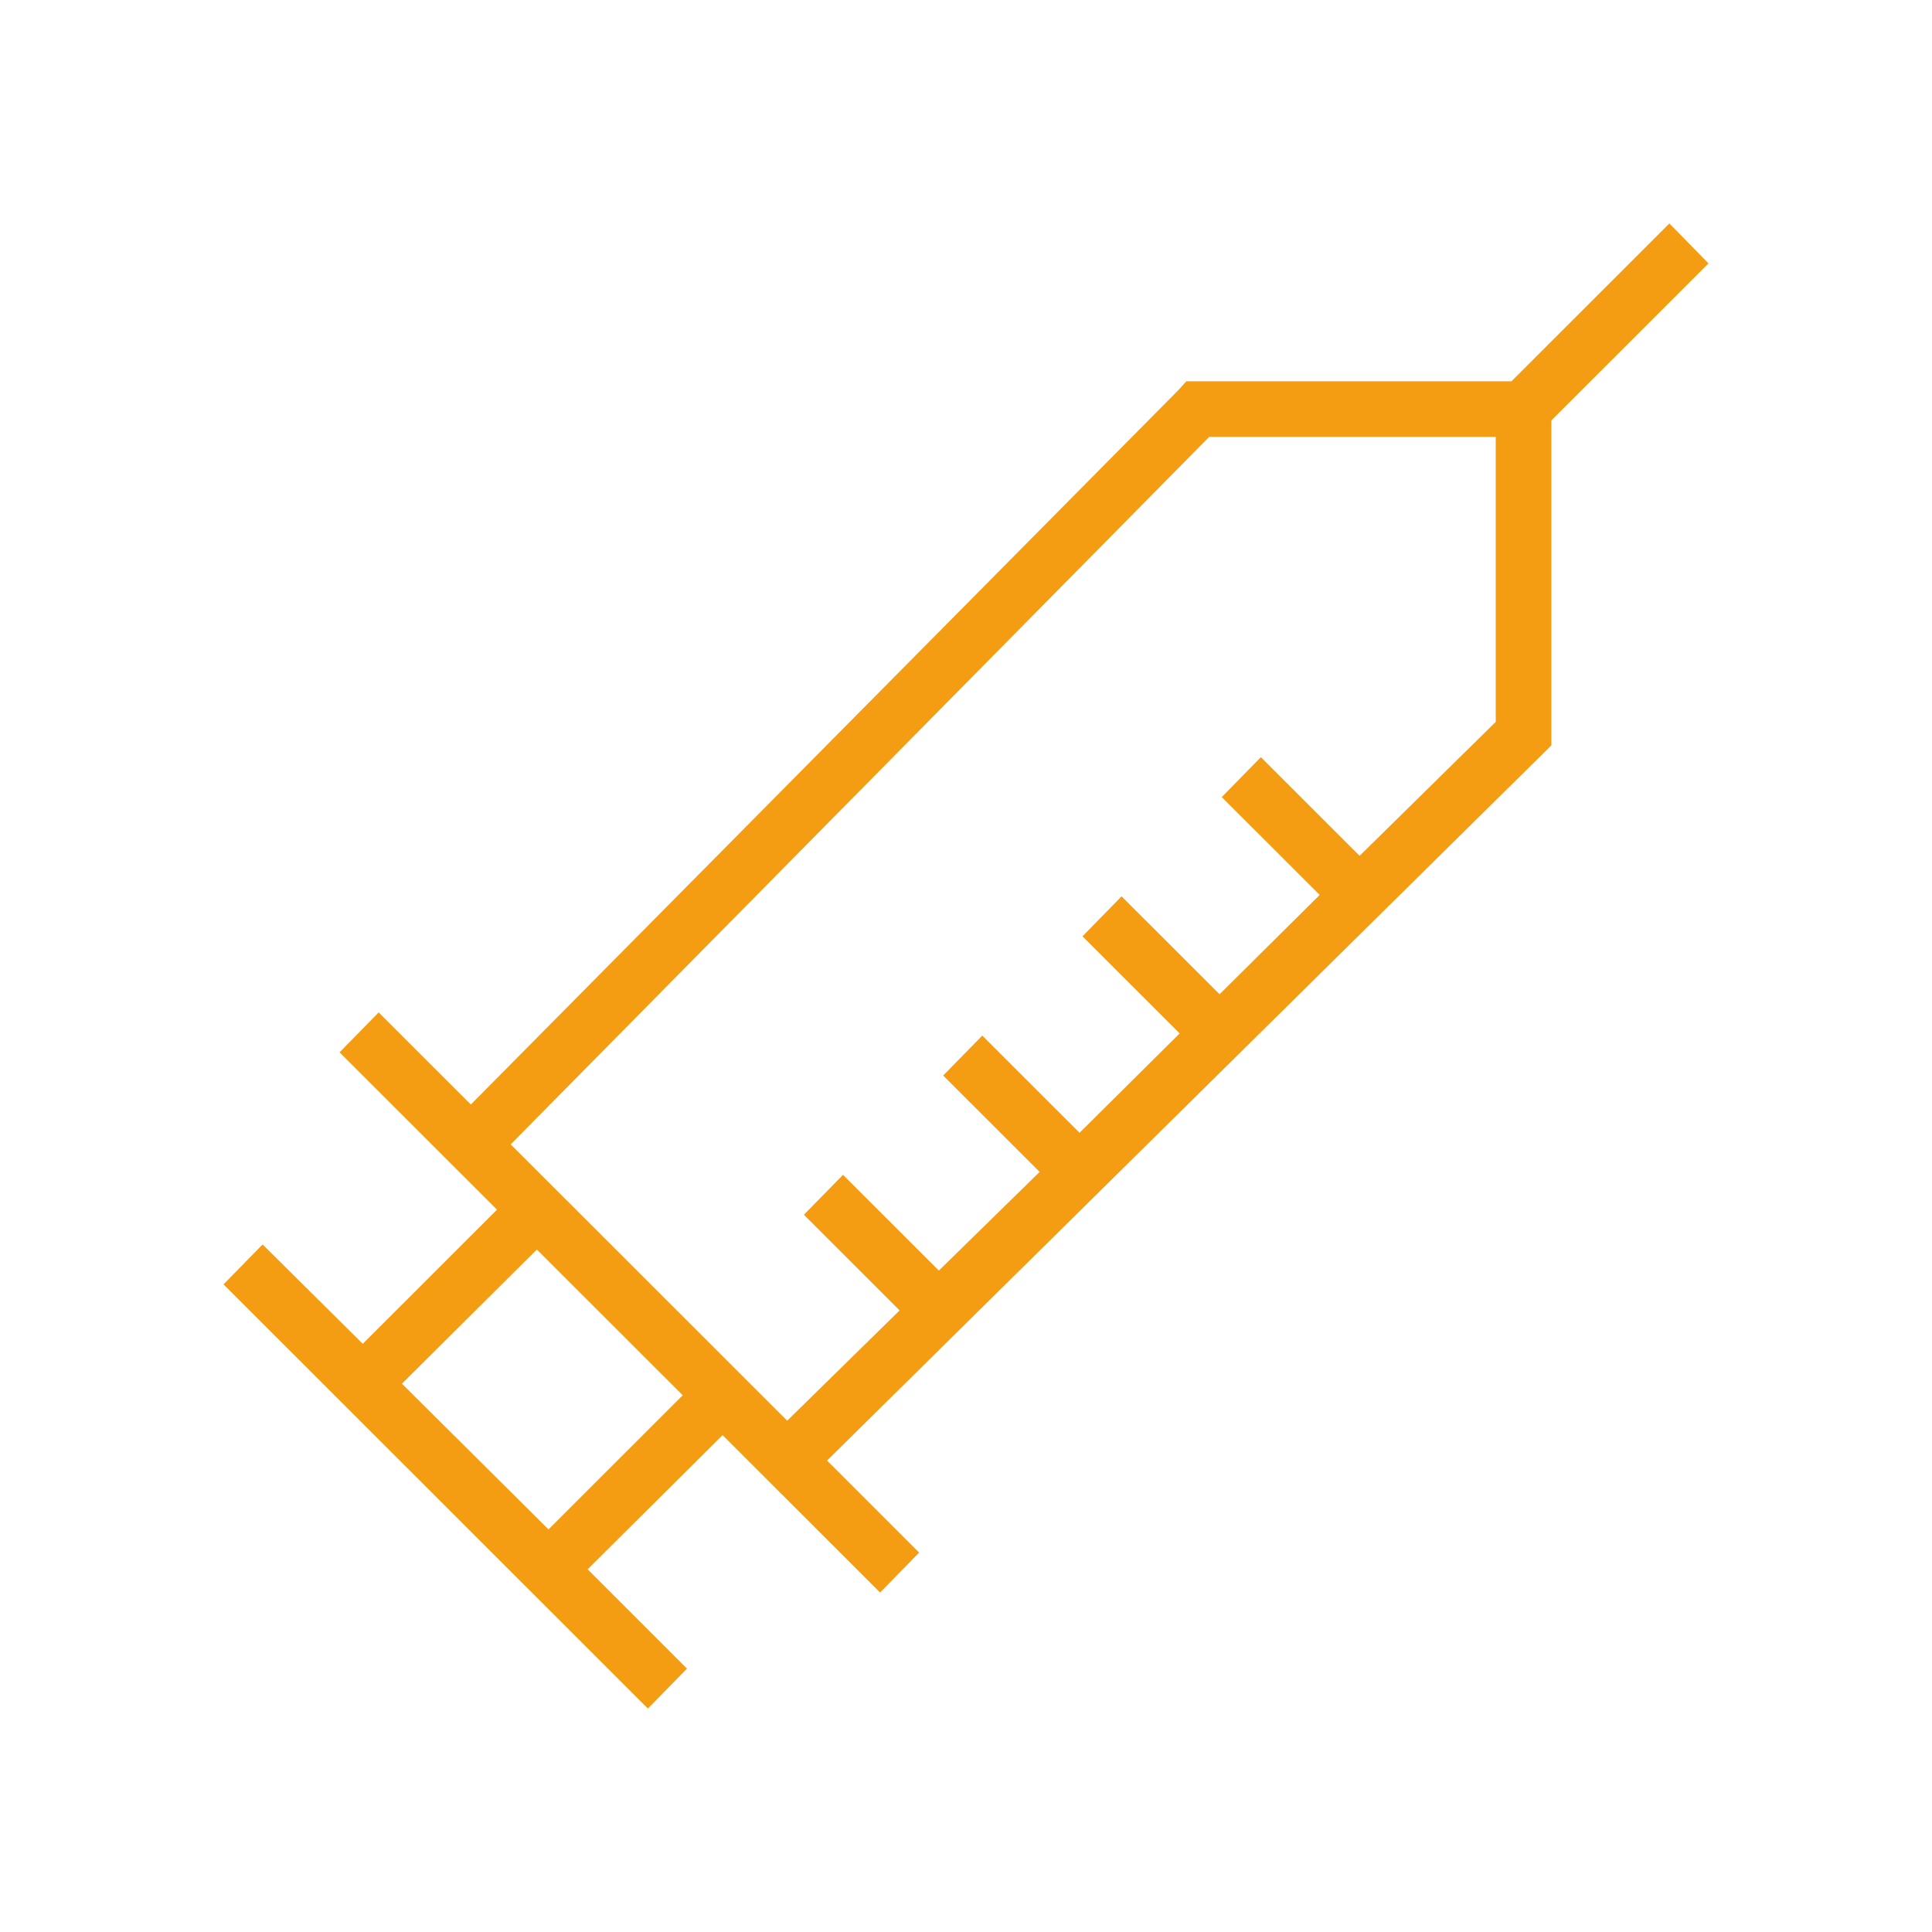 <svg width="42" height="42" viewBox="0 0 42 42" fill="none" xmlns="http://www.w3.org/2000/svg">
<path d="M5 27.92L5.71 27.195L7.886 29.355L10.946 26.297L7.523 22.876L8.233 22.151L10.236 24.153L25.692 8.547L25.834 8.389H32.899L36.29 5L37 5.725L33.625 9.098V16.16L33.467 16.318L17.837 31.751L19.84 33.753L19.131 34.478L15.708 31.057L12.633 34.115L14.794 36.275L14.084 37L5 27.92ZM8.596 30.08L11.924 33.39L14.983 30.332L11.671 27.022L8.596 30.08ZM10.961 24.878L17.112 31.026L19.699 28.488L17.617 26.407L18.327 25.682L20.409 27.762L22.743 25.477L20.645 23.38L21.355 22.655L23.468 24.767L25.787 22.466L23.673 20.354L24.383 19.628L26.512 21.756L28.831 19.455L26.701 17.327L27.411 16.602L29.556 18.746L32.616 15.735V9.398L26.244 9.398L10.961 24.878Z" fill="#F49C12" stroke="#F49C12" stroke-width="0.2"/>
</svg>
